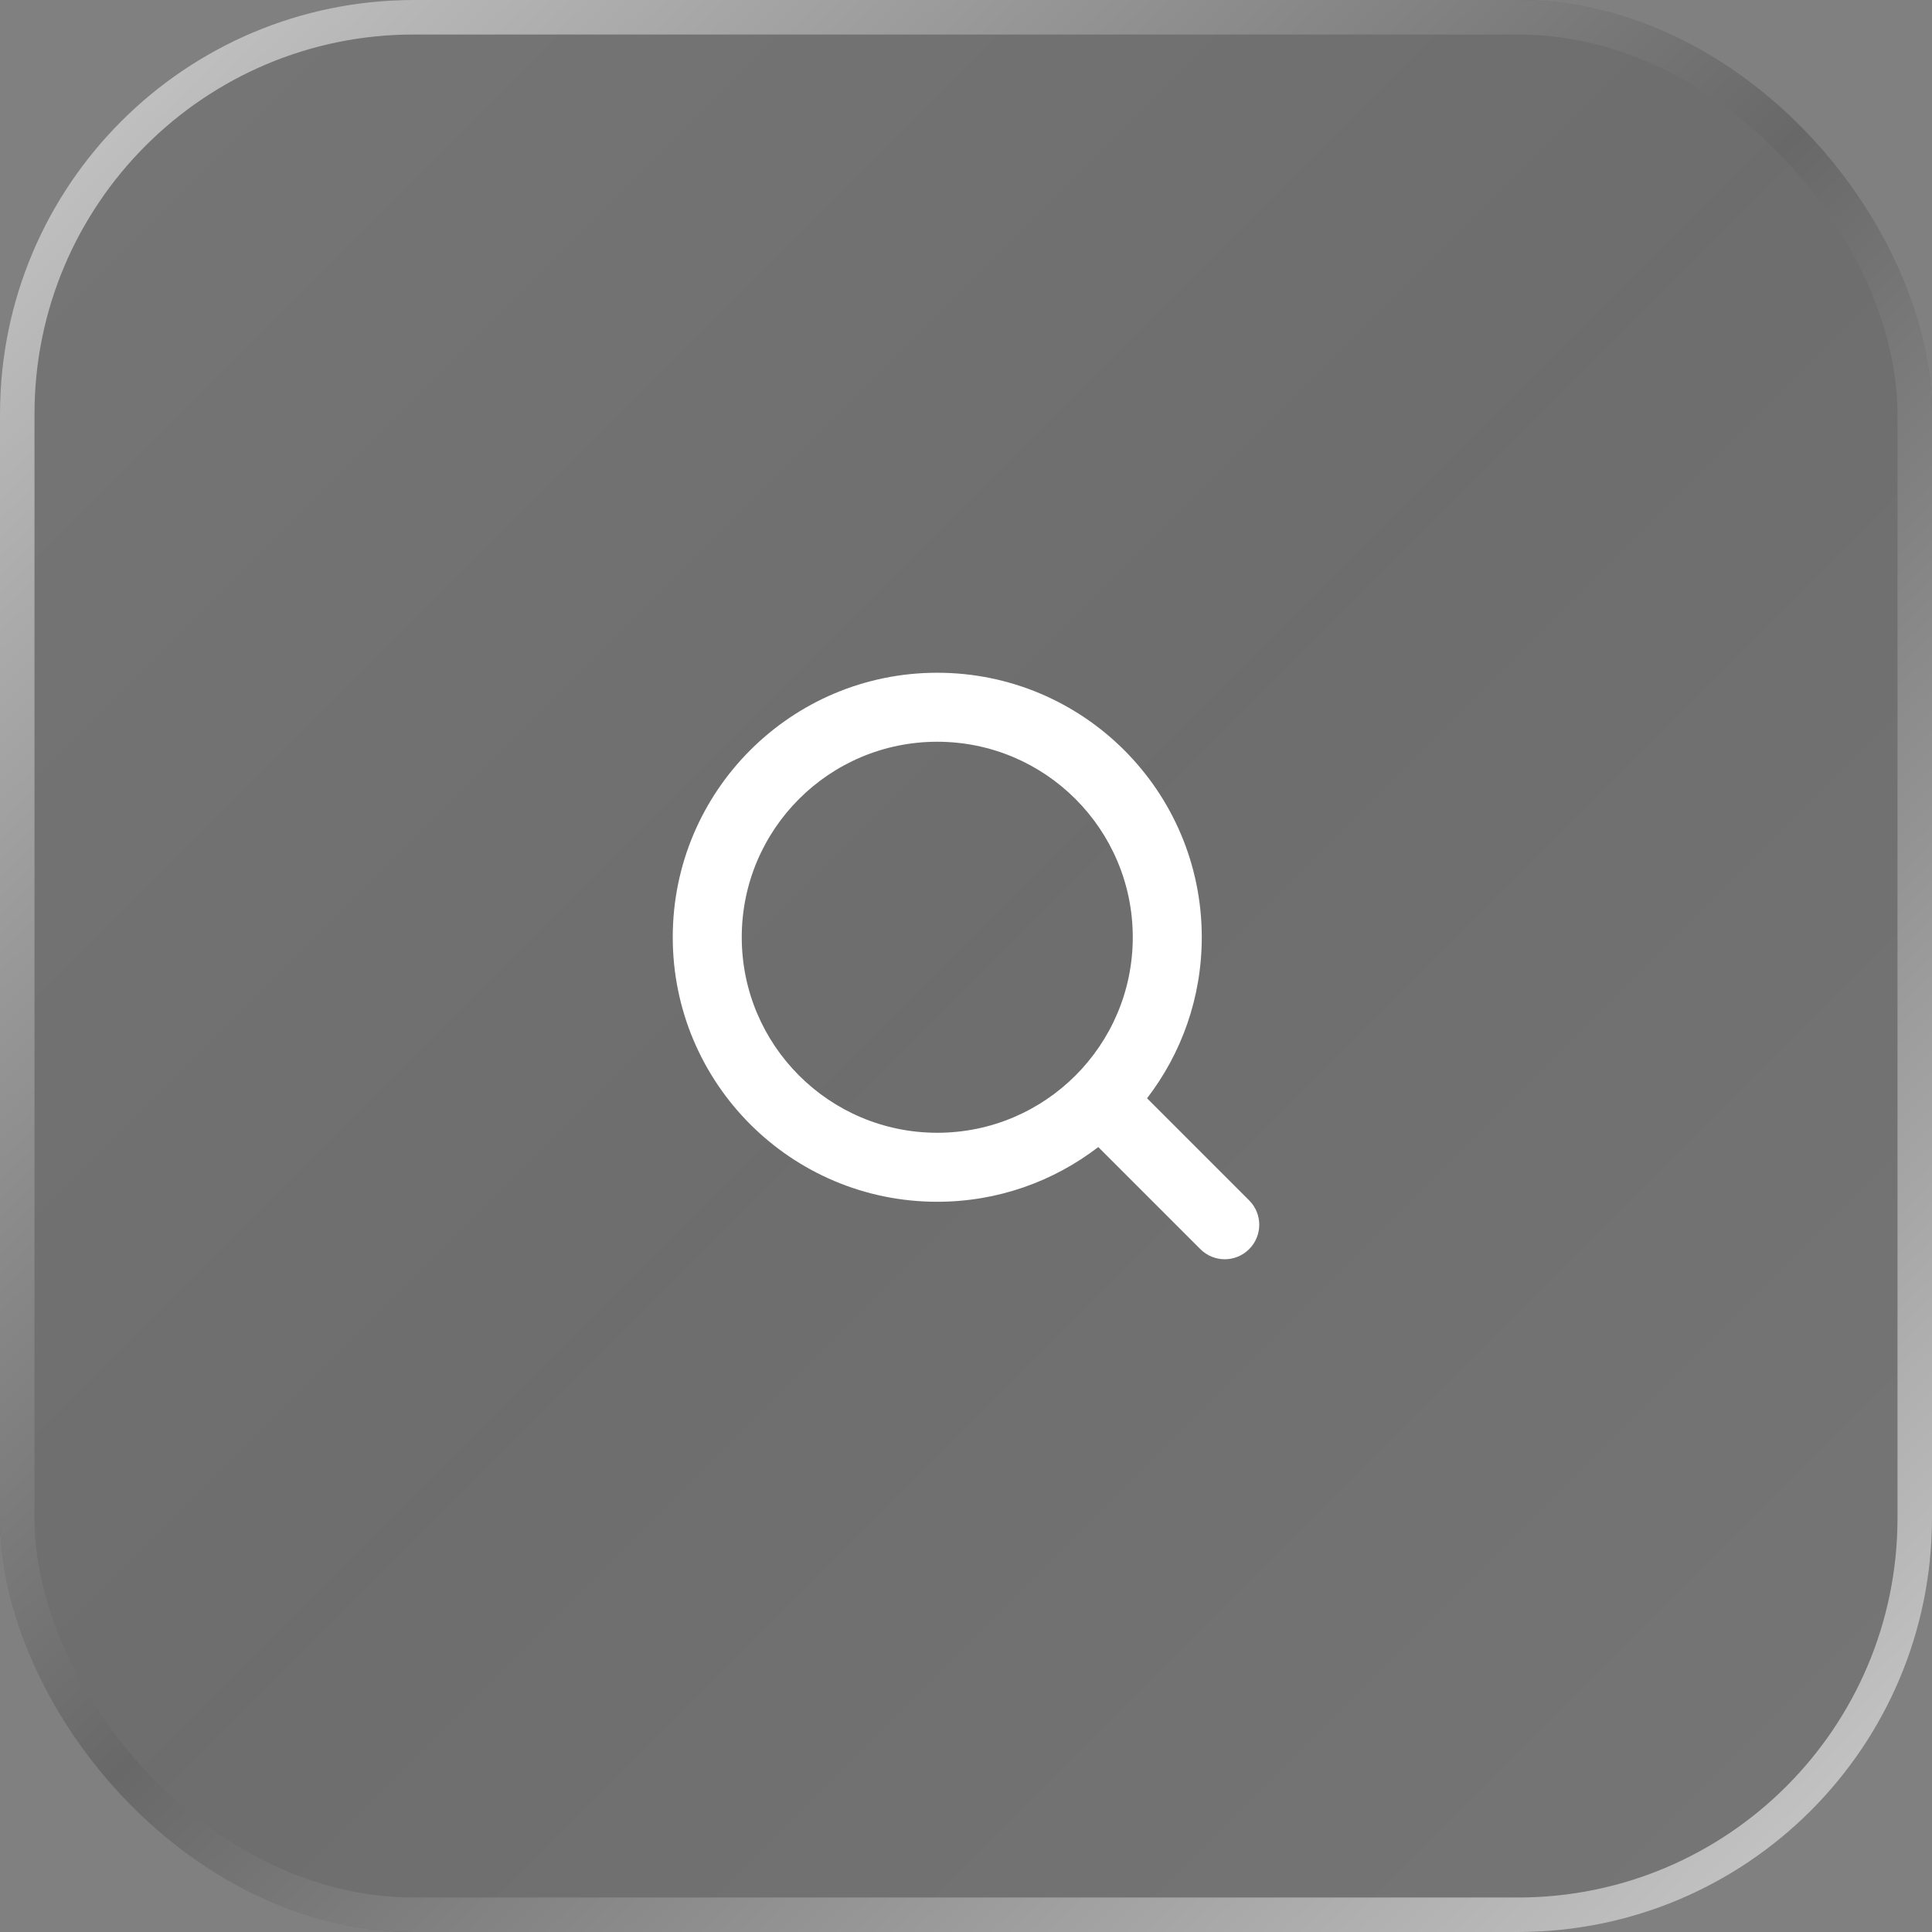 <svg width="56" height="56" viewBox="0 0 56 56" fill="none" xmlns="http://www.w3.org/2000/svg">
<rect x="0" y="0" width="56" height="56" fill="#808080" stroke="none"/>
<g clip-path="url(#clip0_118_4863)">
<rect width="56" height="56" rx="12" fill="url(#paint0_linear_118_4863)" fill-opacity="0.2"/>
<path d="M32.834 27.166C32.833 24.037 30.296 21.5 27.166 21.5C24.037 21.5 21.5 24.037 21.5 27.166C21.5 30.296 24.037 32.833 27.166 32.834C30.296 32.834 32.834 30.296 32.834 27.166ZM34.834 27.166C34.834 28.923 34.242 30.541 33.248 31.834L36.207 34.793C36.598 35.184 36.598 35.816 36.207 36.207C35.816 36.598 35.184 36.598 34.793 36.207L31.834 33.248C30.541 34.242 28.923 34.834 27.166 34.834C22.932 34.833 19.5 31.401 19.5 27.166C19.5 22.932 22.932 19.5 27.166 19.5C31.401 19.5 34.833 22.932 34.834 27.166Z" fill="white"/>
</g>
<rect x="0.5" y="0.5" width="55" height="55" rx="11.5" stroke="url(#paint1_linear_118_4863)"/>
<defs>
<linearGradient id="paint0_linear_118_4863" x1="0" y1="0" x2="56" y2="56" gradientUnits="userSpaceOnUse">
<stop stop-color="#515151"/>
<stop offset="0.5" stop-color="#262525"/>
<stop offset="1" stop-color="#515151"/>
</linearGradient>
<linearGradient id="paint1_linear_118_4863" x1="-5.91655e-07" y1="2.154" x2="52.554" y2="56" gradientUnits="userSpaceOnUse">
<stop stop-color="#C8C8C8"/>
<stop offset="0.5" stop-color="#686868"/>
<stop offset="1" stop-color="#C8C8C8"/>
</linearGradient>
<clipPath id="clip0_118_4863">
<rect width="56" height="56" rx="12" fill="white"/>
</clipPath>
</defs>
</svg>
